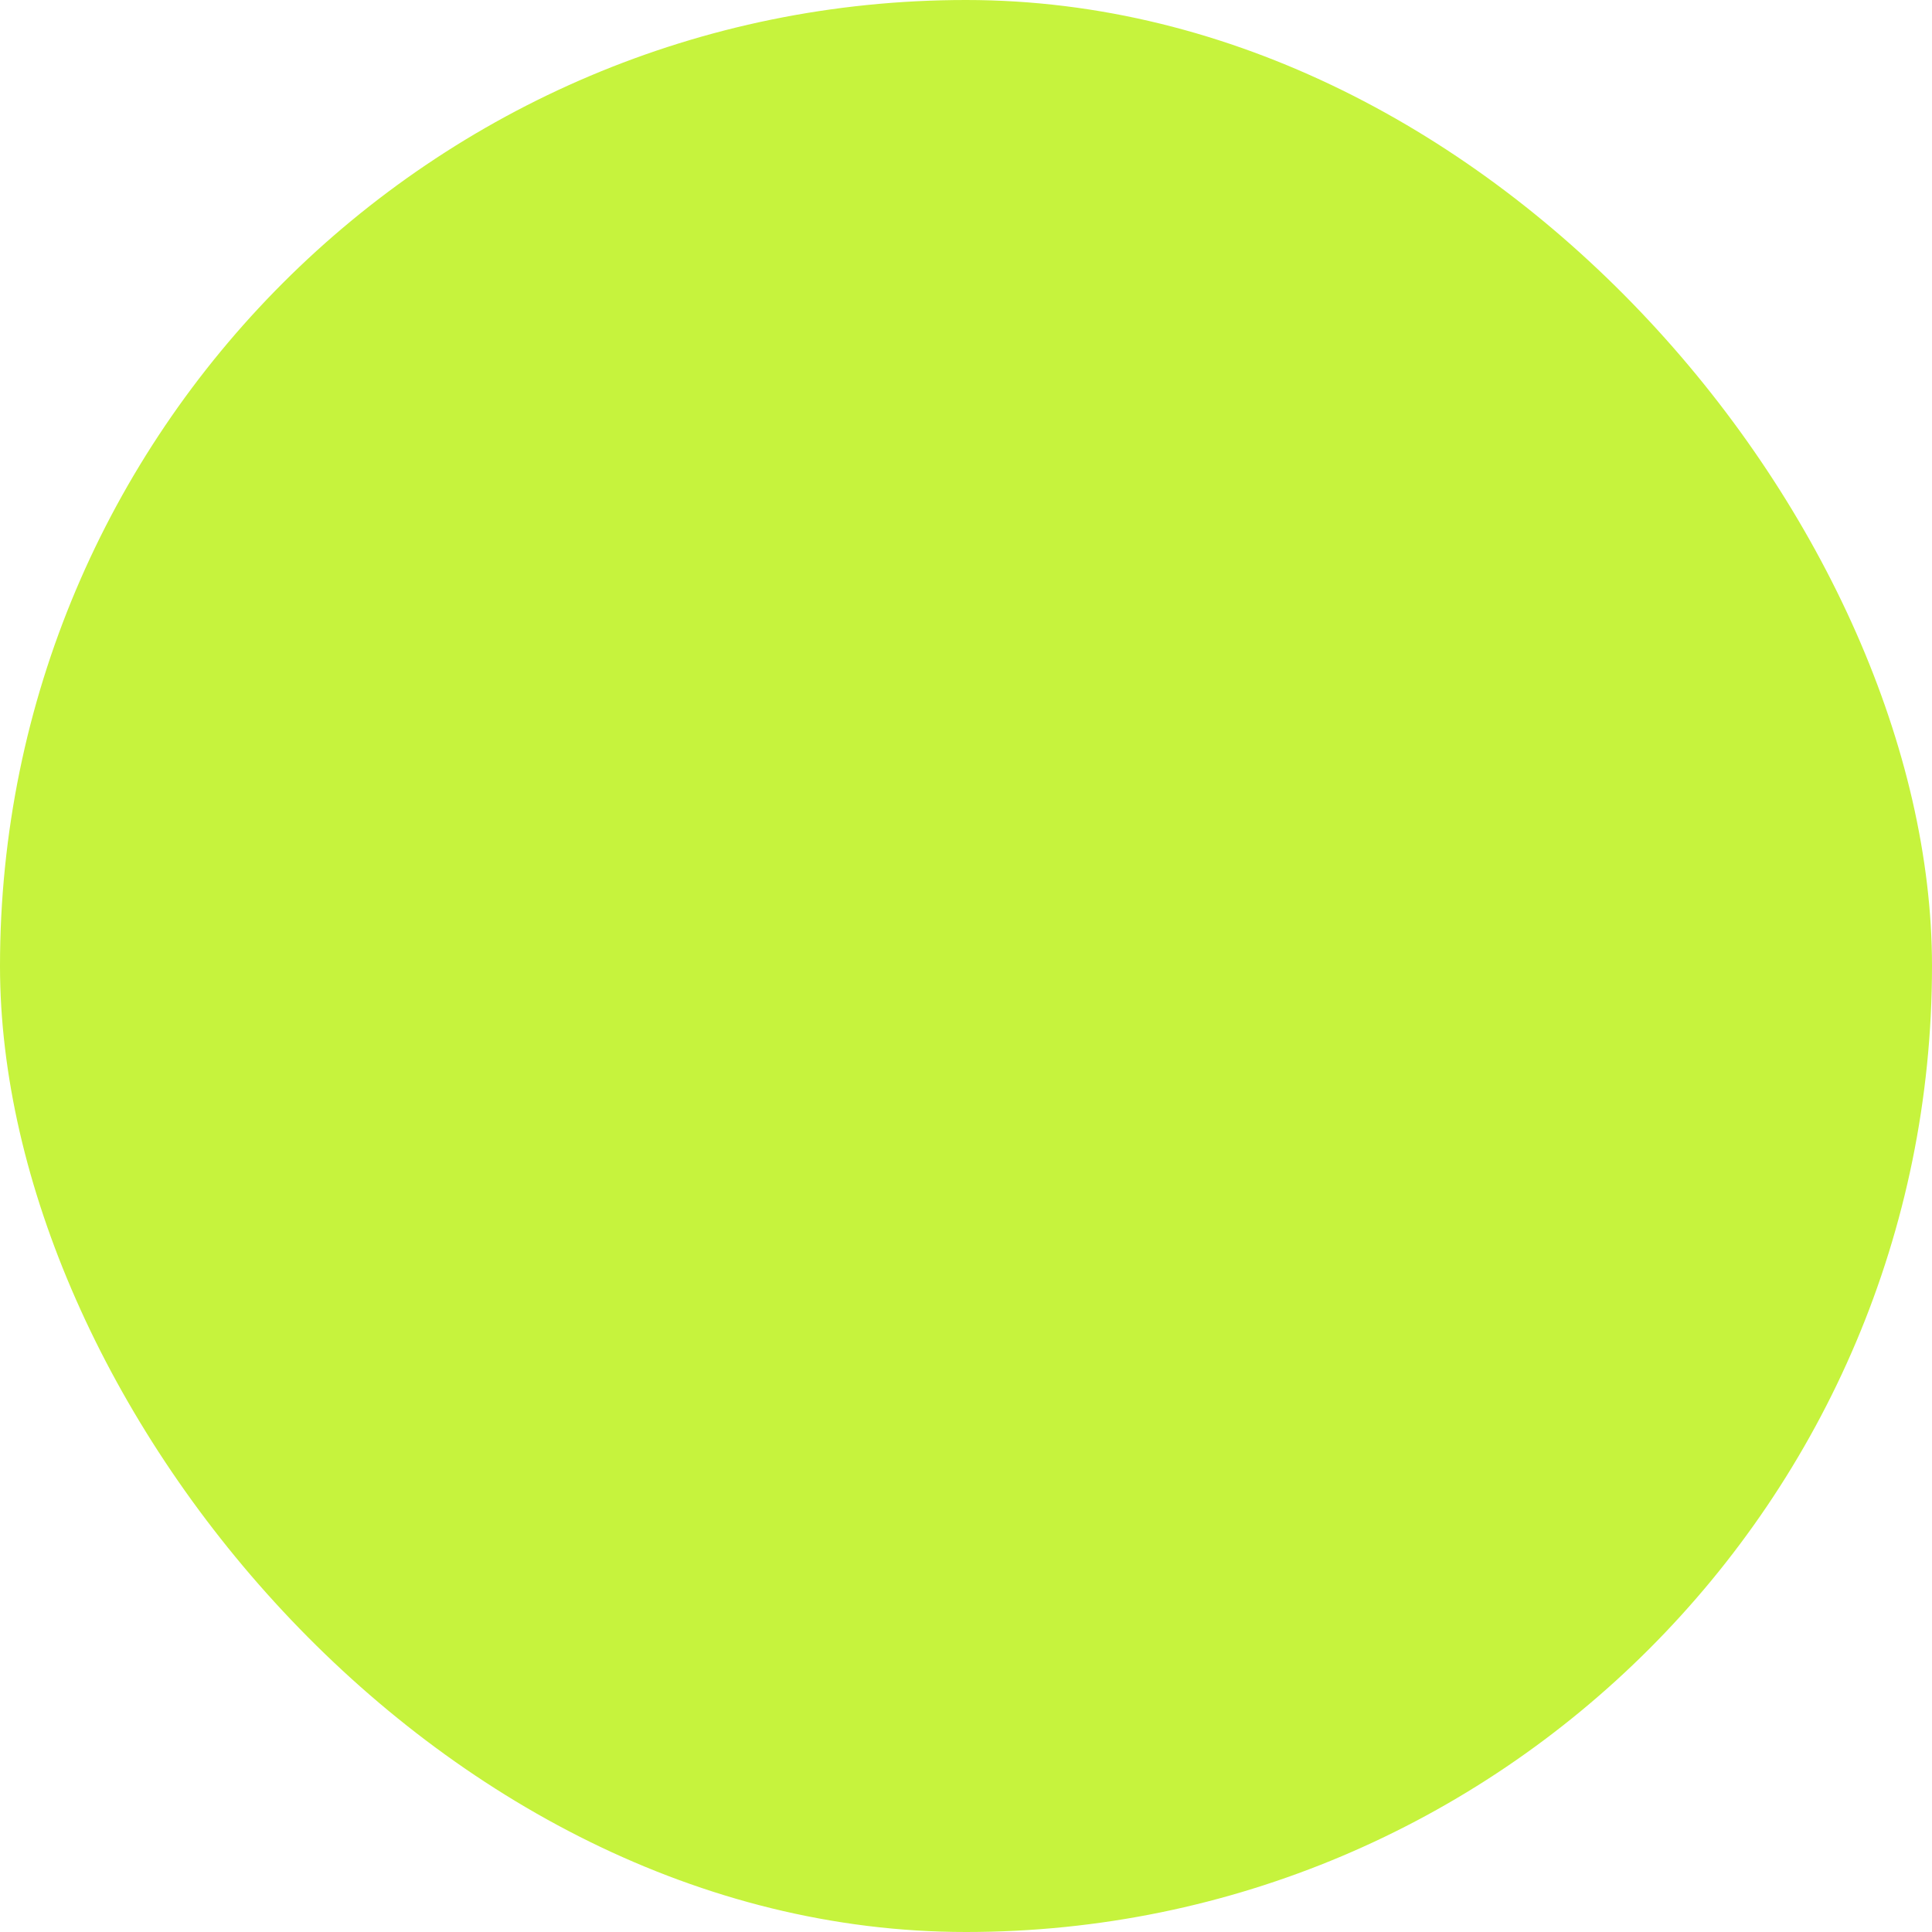 <svg xmlns="http://www.w3.org/2000/svg" viewBox="0 0 100 100" fill-rule="evenodd"><rect x="0" y="0" width="100" height="100" fill="#c6f33d" rx="50" ry="50"></rect><g class="t-group-origins" style="transform-origin:center;transform:scale(0.63);"><path d="M36.288 65.392H55.7a1.5 1.5 0 1 0 0-3H36.288a1.5 1.5 0 1 0 0 3zm26.278 4.305H28.984a1.5 1.5 0 1 0 0 3h33.582a1.5 1.5 0 1 0 0-3zM55.7 76.998H36.288a1.5 1.5 0 1 0 0 3H55.7a1.5 1.5 0 1 0 0-3zM36.45 42.441h7.25v7.254a1.5 1.5 0 1 0 3 0v-7.254h7.24a1.5 1.5 0 1 0 0-3H46.7v-7.25a1.5 1.5 0 1 0-3 0v7.25h-7.25a1.5 1.5 0 1 0 0 3z" stroke-width="0" stroke="#000000" fill="#000000" stroke-width-old="0"></path><path d="M79.95 12.215H27.939a1.5 1.5 0 0 0-1.5 1.5v7.186h-7.251a1.5 1.5 0 0 0-1.5 1.5v65.883a1.5 1.5 0 0 0 1.5 1.5h52.019a1.5 1.5 0 0 0 1.5-1.5v-7.186h7.243a1.5 1.5 0 0 0 1.5-1.5V13.714a1.5 1.5 0 0 0-1.5-1.499zm-59.262 74.57V23.902h49.019v55.63c-.001.023-.007.045-.007.068s.006.045.007.068v7.118H20.688v-.001zm57.762-8.686h-5.743V22.401a1.5 1.5 0 0 0-1.5-1.5H29.439v-5.686H78.45v62.884z" stroke-width="0" stroke="#000000" fill="#000000" stroke-width-old="0"></path></g></svg>

